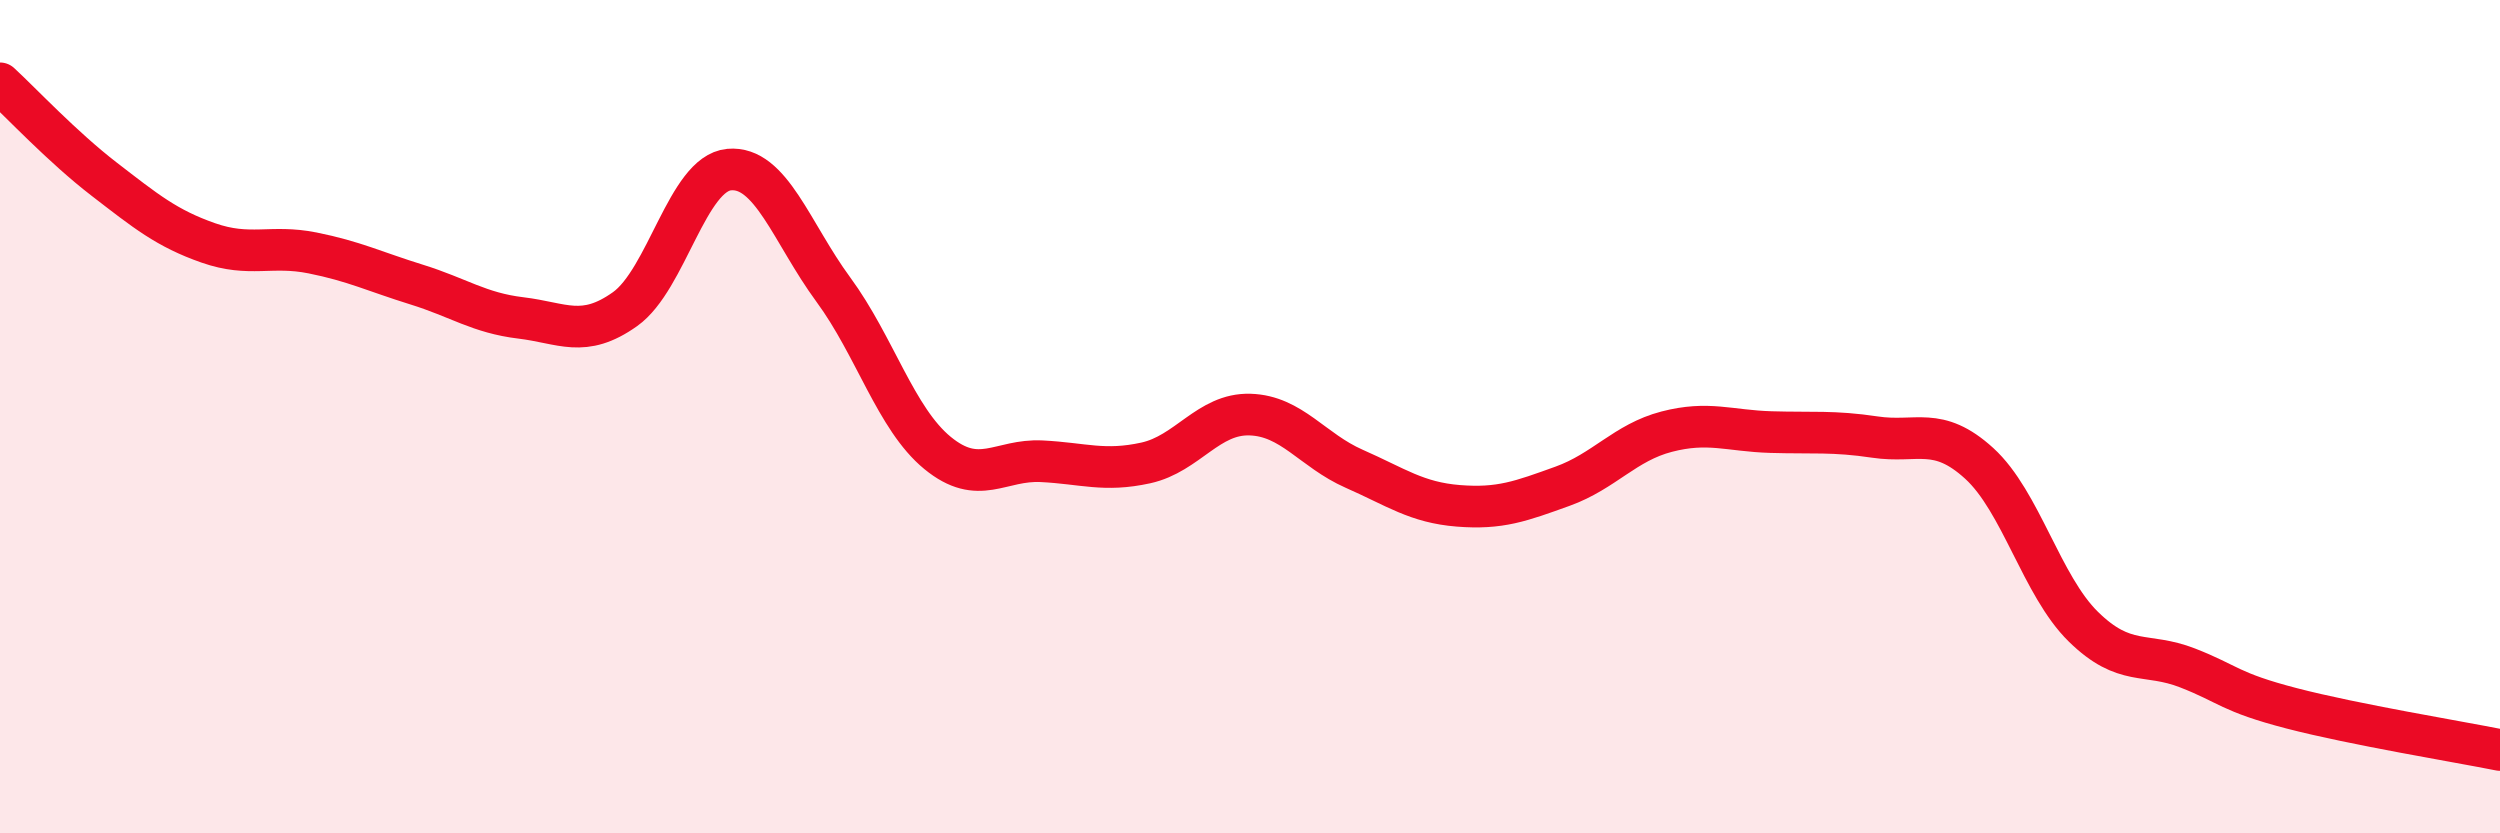 
    <svg width="60" height="20" viewBox="0 0 60 20" xmlns="http://www.w3.org/2000/svg">
      <path
        d="M 0,2 C 0.5,2.46 1.5,3.53 2.5,4.3 C 3.5,5.07 4,5.48 5,5.83 C 6,6.18 6.5,5.87 7.5,6.07 C 8.5,6.27 9,6.52 10,6.83 C 11,7.14 11.5,7.51 12.5,7.63 C 13.5,7.75 14,8.13 15,7.42 C 16,6.71 16.5,4.16 17.5,4.07 C 18.5,3.98 19,5.59 20,6.95 C 21,8.31 21.5,10.05 22.5,10.87 C 23.5,11.69 24,11.02 25,11.07 C 26,11.12 26.5,11.33 27.5,11.11 C 28.5,10.89 29,9.92 30,9.95 C 31,9.98 31.5,10.81 32.5,11.25 C 33.5,11.69 34,12.06 35,12.14 C 36,12.22 36.5,12.03 37.5,11.67 C 38.5,11.31 39,10.62 40,10.36 C 41,10.1 41.5,10.34 42.5,10.37 C 43.5,10.4 44,10.34 45,10.49 C 46,10.64 46.5,10.21 47.5,11.12 C 48.5,12.03 49,14.06 50,15.04 C 51,16.02 51.5,15.64 52.5,16.03 C 53.5,16.42 53.5,16.61 55,17 C 56.5,17.39 59,17.8 60,18L60 20L0 20Z"
        fill="#EB0A25"
        opacity="0.1"
        stroke-linecap="round"
        stroke-linejoin="round"
      />
      <path
        d="M 0,2 C 0.5,2.46 1.5,3.53 2.5,4.3 C 3.5,5.07 4,5.48 5,5.83 C 6,6.18 6.5,5.87 7.5,6.07 C 8.5,6.27 9,6.52 10,6.83 C 11,7.14 11.5,7.51 12.5,7.63 C 13.5,7.75 14,8.13 15,7.42 C 16,6.71 16.5,4.16 17.5,4.07 C 18.5,3.98 19,5.59 20,6.95 C 21,8.31 21.5,10.05 22.5,10.87 C 23.5,11.69 24,11.02 25,11.07 C 26,11.12 26.5,11.33 27.5,11.11 C 28.5,10.89 29,9.92 30,9.95 C 31,9.98 31.5,10.81 32.5,11.25 C 33.5,11.69 34,12.06 35,12.14 C 36,12.22 36.5,12.03 37.5,11.67 C 38.5,11.31 39,10.62 40,10.36 C 41,10.1 41.5,10.34 42.5,10.37 C 43.5,10.4 44,10.34 45,10.49 C 46,10.64 46.5,10.21 47.5,11.12 C 48.5,12.03 49,14.06 50,15.04 C 51,16.02 51.5,15.64 52.5,16.03 C 53.5,16.42 53.5,16.61 55,17 C 56.5,17.39 59,17.8 60,18"
        stroke="#EB0A25"
        stroke-width="1"
        fill="none"
        stroke-linecap="round"
        stroke-linejoin="round"
      />
    </svg>
  